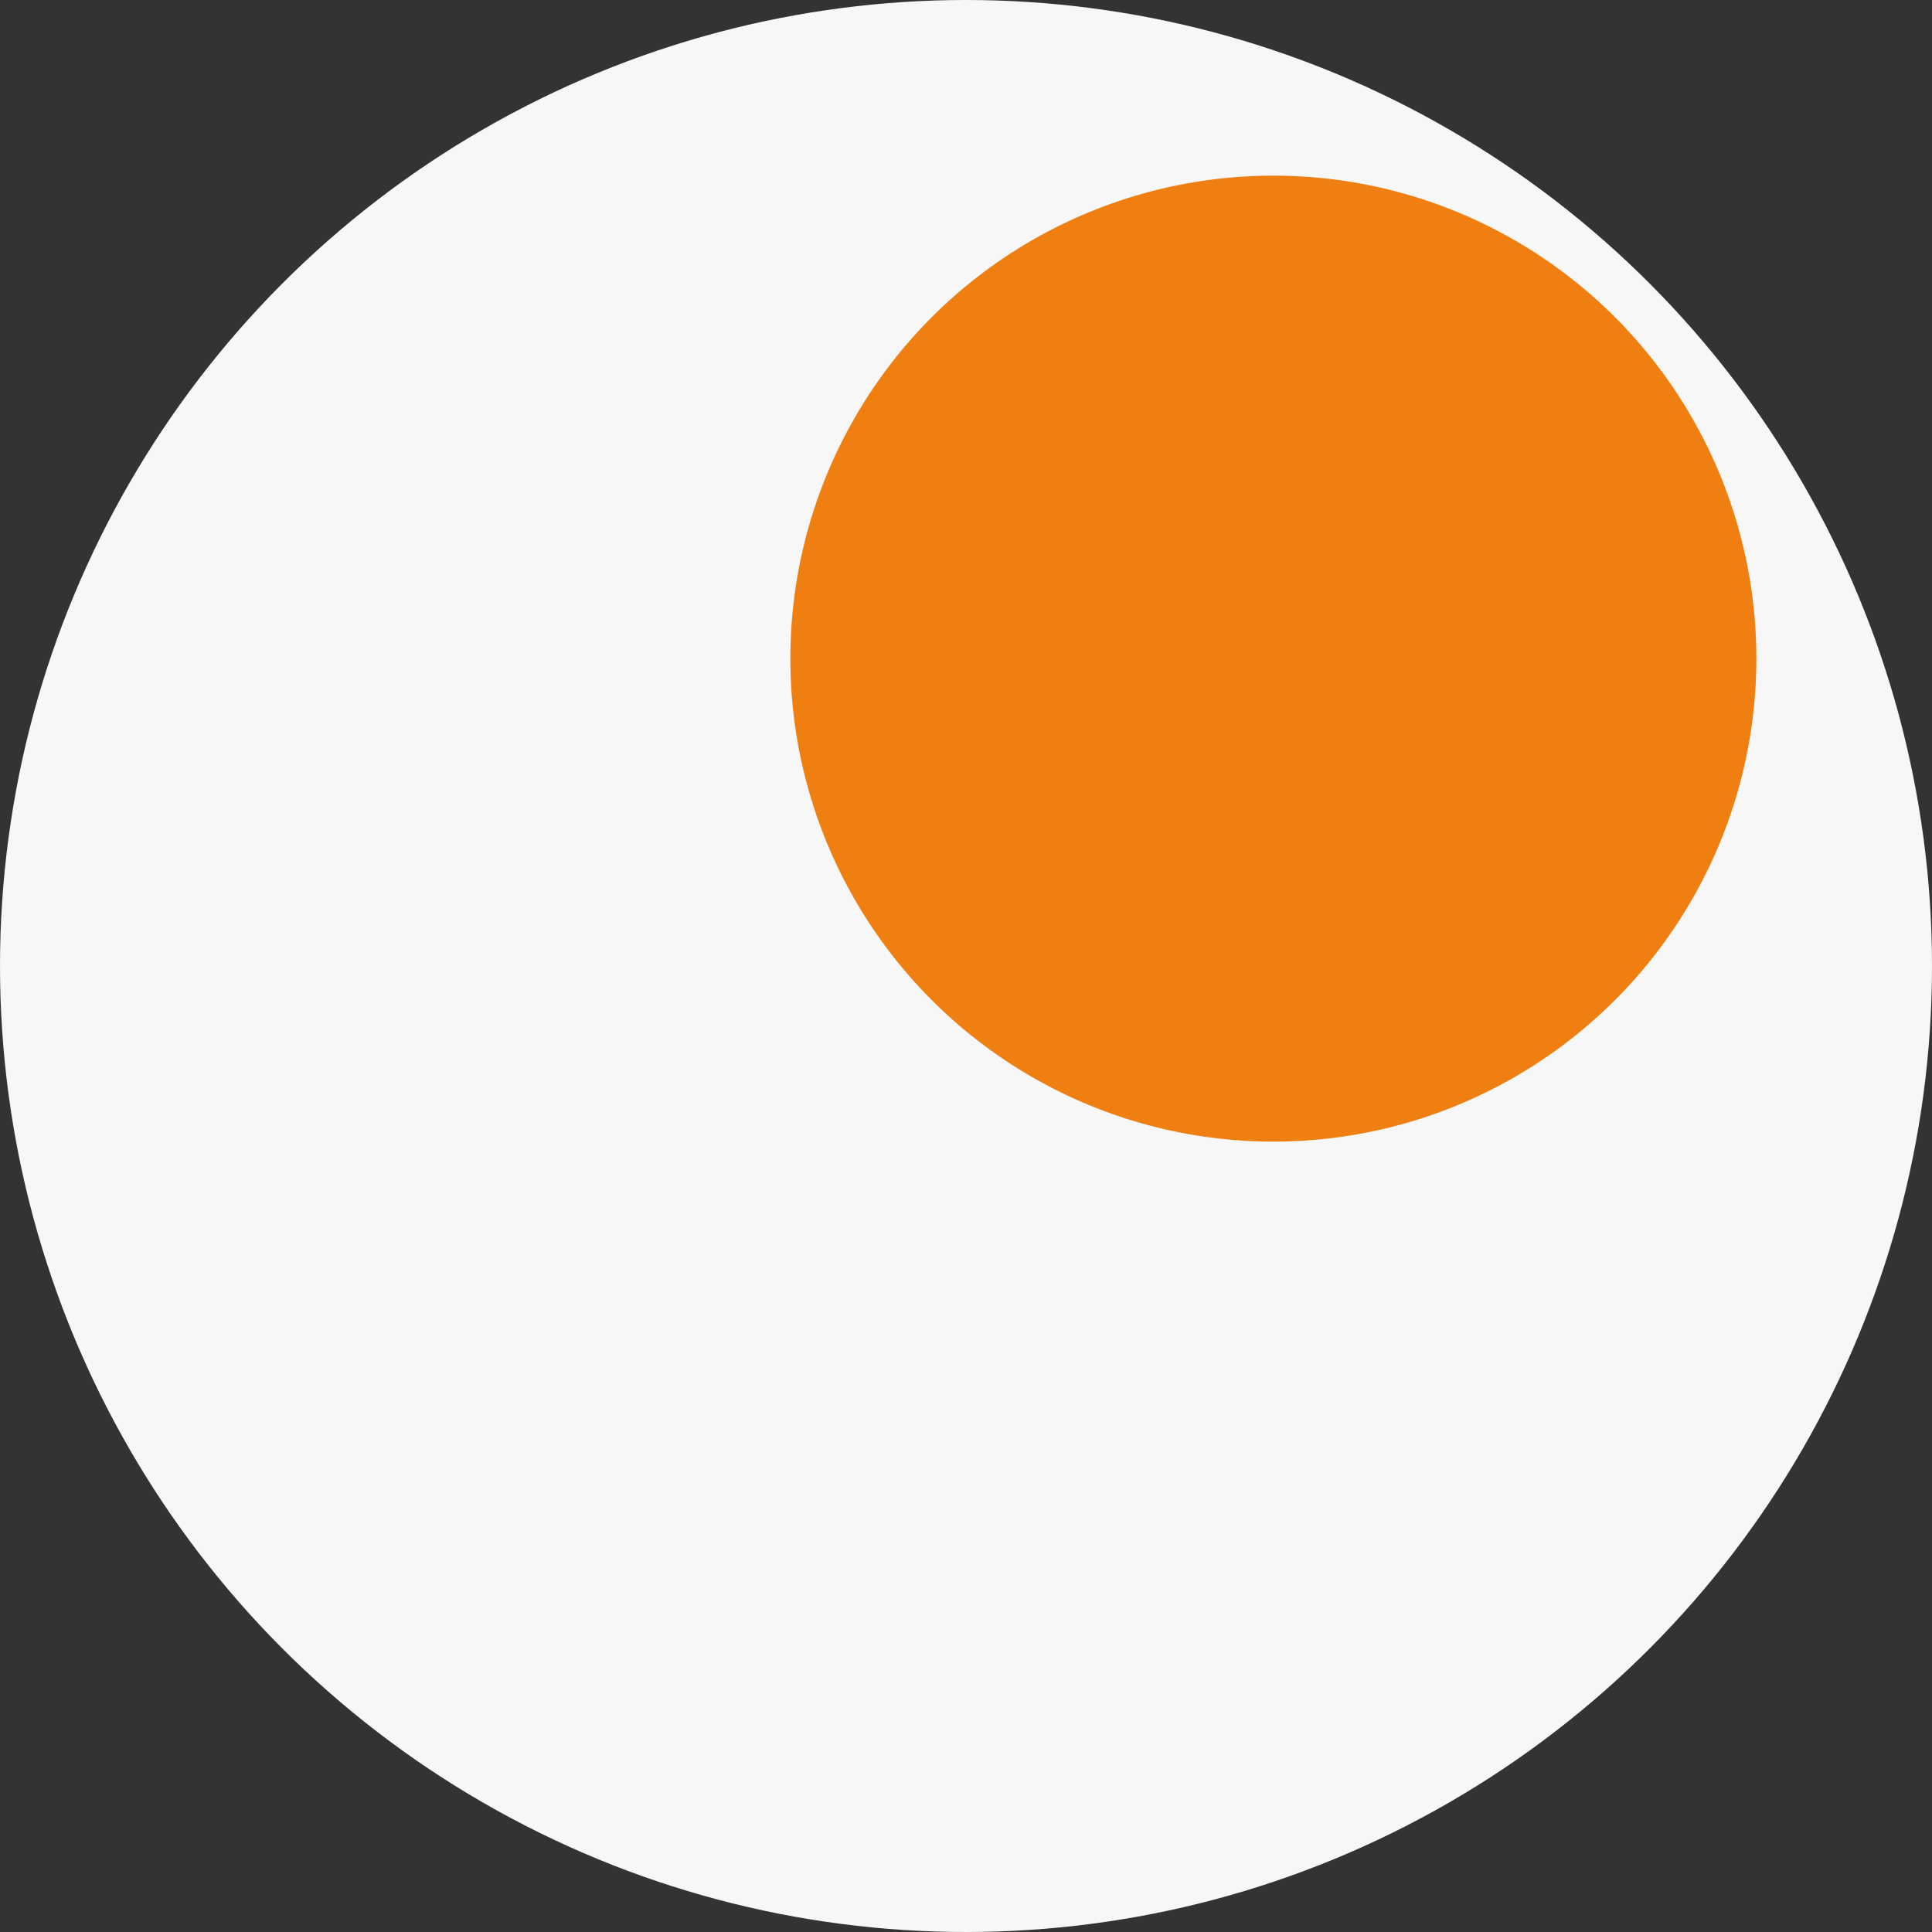 <?xml version="1.0" encoding="UTF-8"?> <svg xmlns="http://www.w3.org/2000/svg" width="22" height="22" viewBox="0 0 22 22" fill="none"><rect x="0" y="0" width="22" height="22" fill="#333333" stroke="none"/><g id="Group 598"><circle id="Ellipse 130" cx="11" cy="11" r="11" fill="#F7F7F7"></circle><circle id="Ellipse 131" cx="14.5" cy="7.5" r="5.5" fill="#EF7F11"></circle></g></svg> 